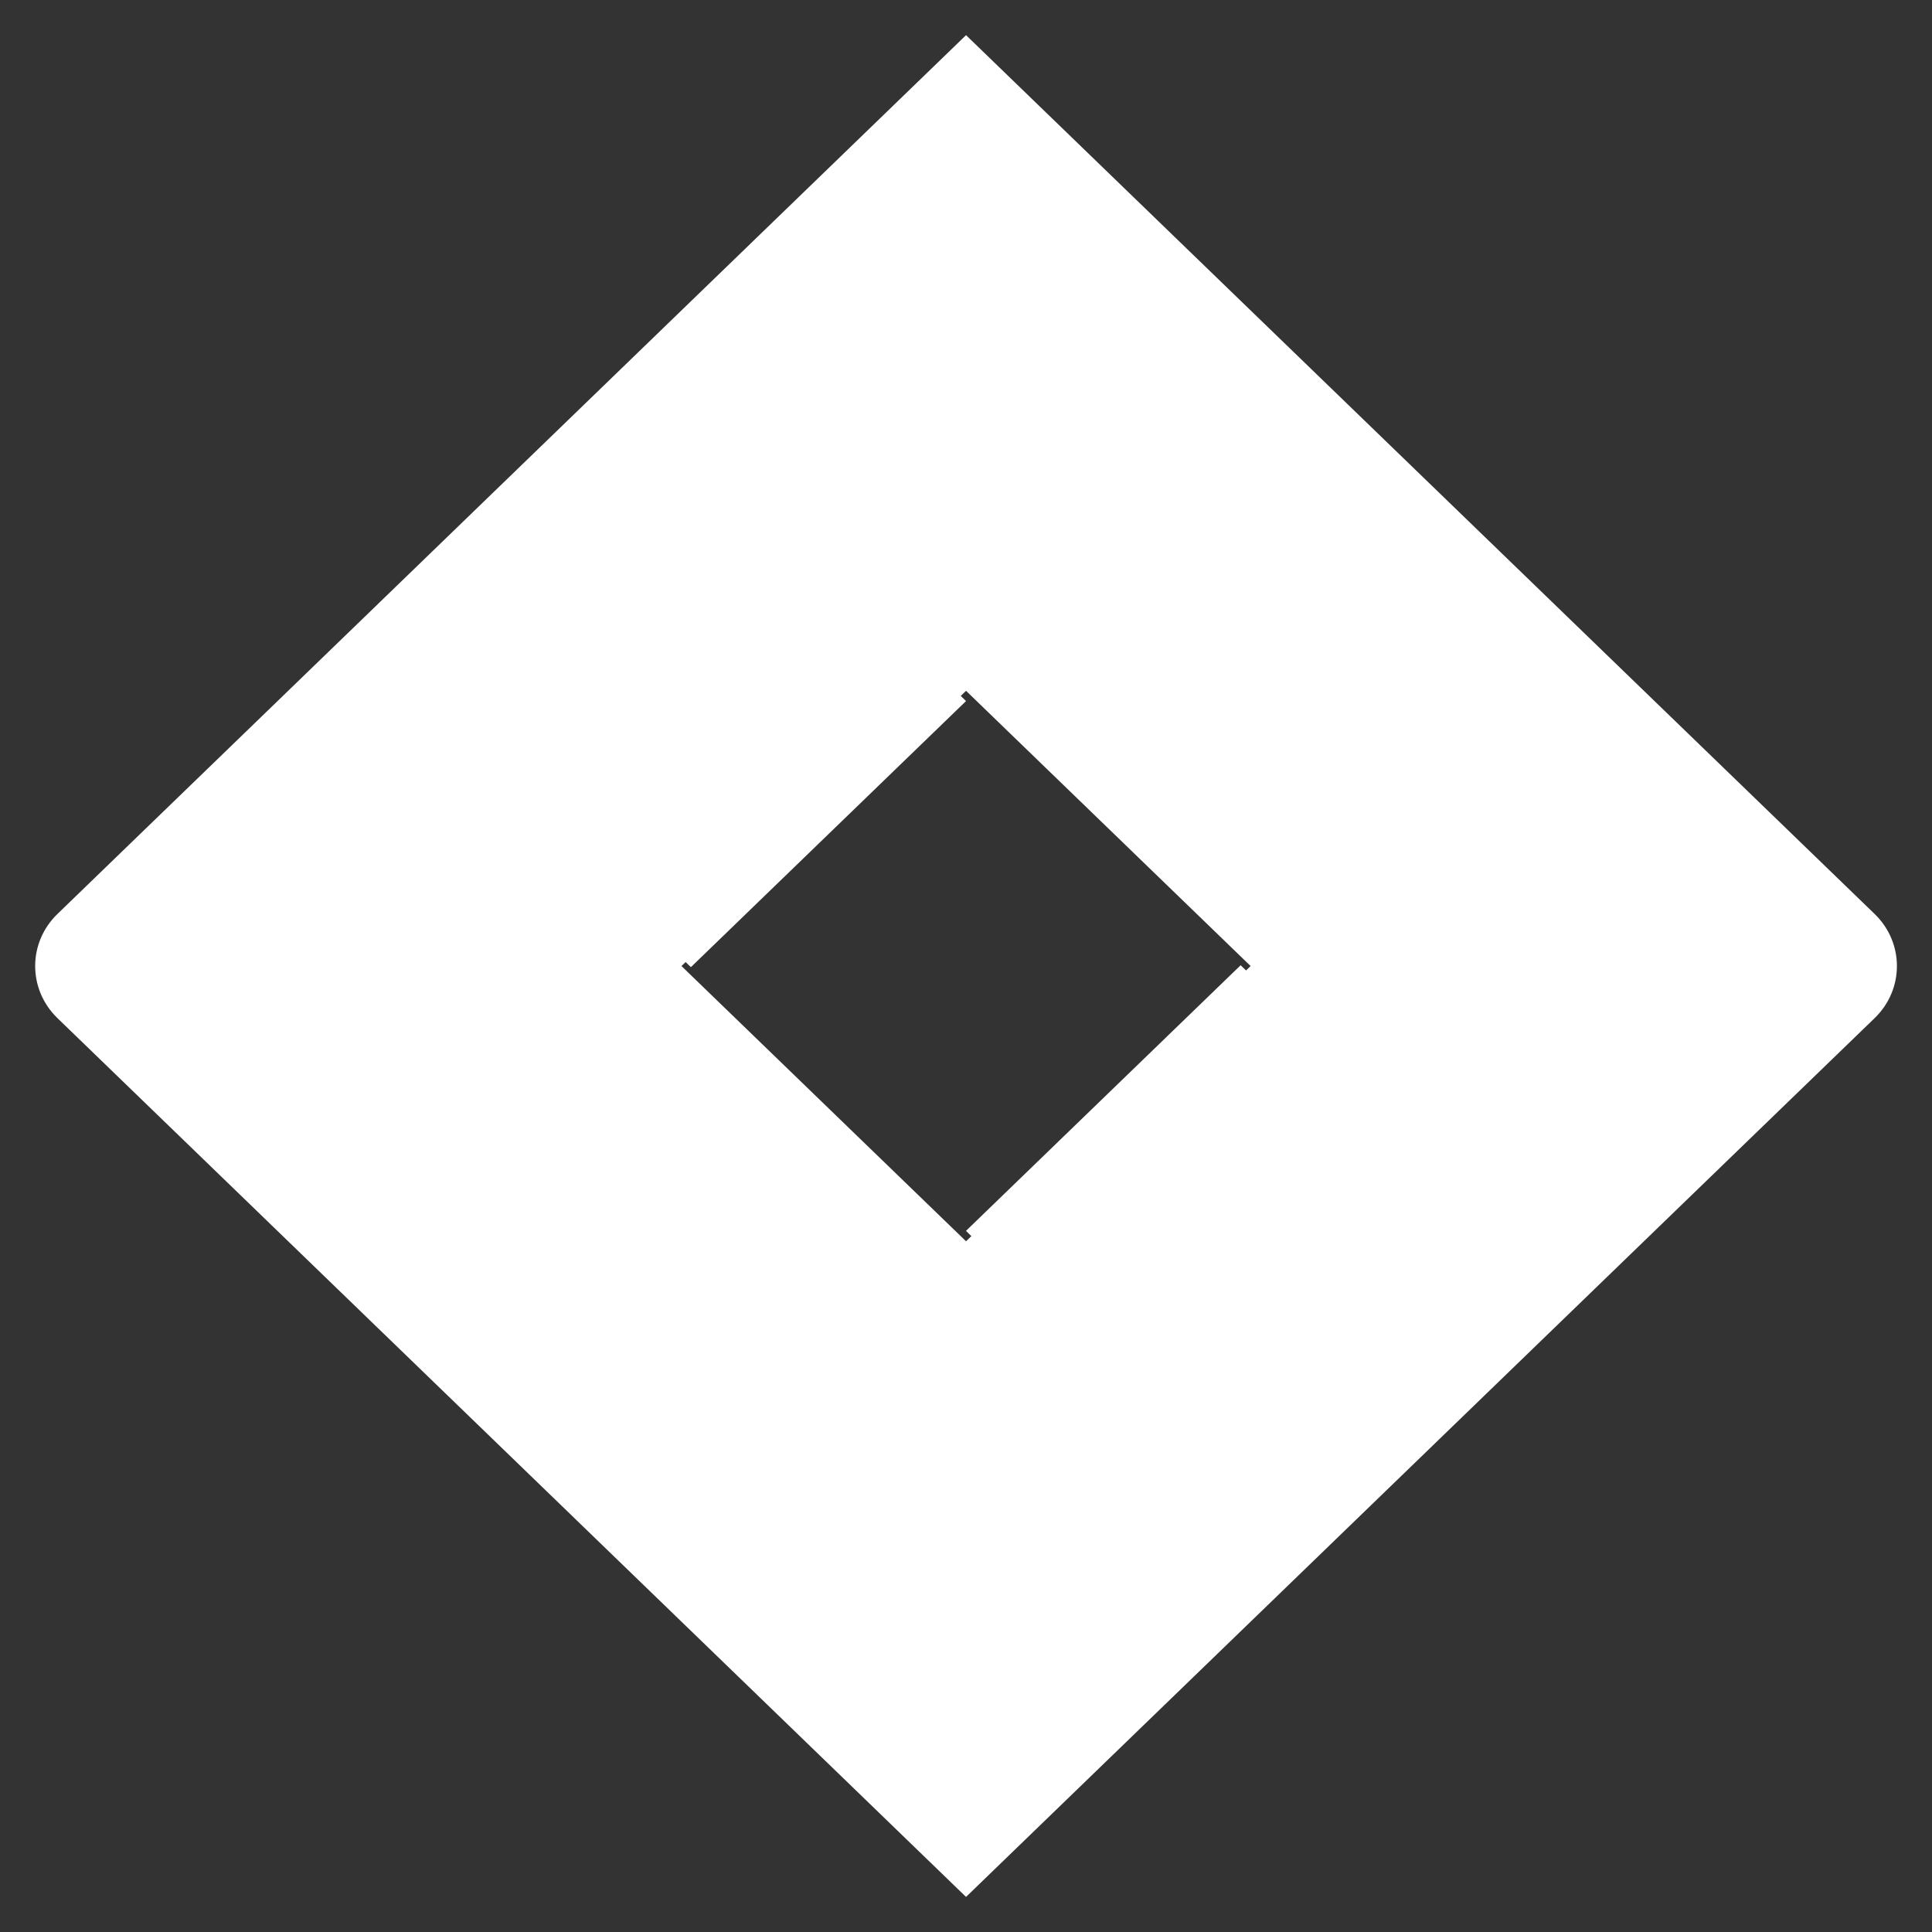 <svg width="100" height="100" viewBox="0 0 100 100" fill="none" xmlns="http://www.w3.org/2000/svg">
    <rect x="0" y="0" width="100" height="100" fill="#333333" stroke="none"/>
    <g clip-path="url(#clip0_2089_11304)">
    <path d="M97.03 47.306L54.158 5.84L50.002 1.82L17.73 33.034L2.974 47.306C1.436 48.795 1.436 51.209 2.974 52.699L32.459 81.216L50.002 98.184L82.275 66.97L82.774 66.487L97.03 52.699C98.569 51.209 98.569 48.795 97.03 47.306ZM50.002 64.248L35.273 50.002L50.002 35.756L64.731 50.002L50.002 64.248Z" fill="white"/>
    <path fill-rule="evenodd" clip-rule="evenodd" d="M50.001 36.288C40.719 27.309 40.673 12.767 49.9 3.734L18.875 33.729L35.76 50.06L50.001 36.288Z" fill="white"/>
    <path fill-rule="evenodd" clip-rule="evenodd" d="M64.215 49.961L50 63.709C54.48 68.04 56.997 73.915 56.997 80.041C56.997 86.167 54.48 92.042 50 96.373L81.1 66.293L64.215 49.961Z" fill="white"/>
    </g>
    <defs>
    <clipPath id="clip0_2089_11304">
    <rect width="100" height="100" fill="white"/>
    </clipPath>
    </defs>
    </svg>
    